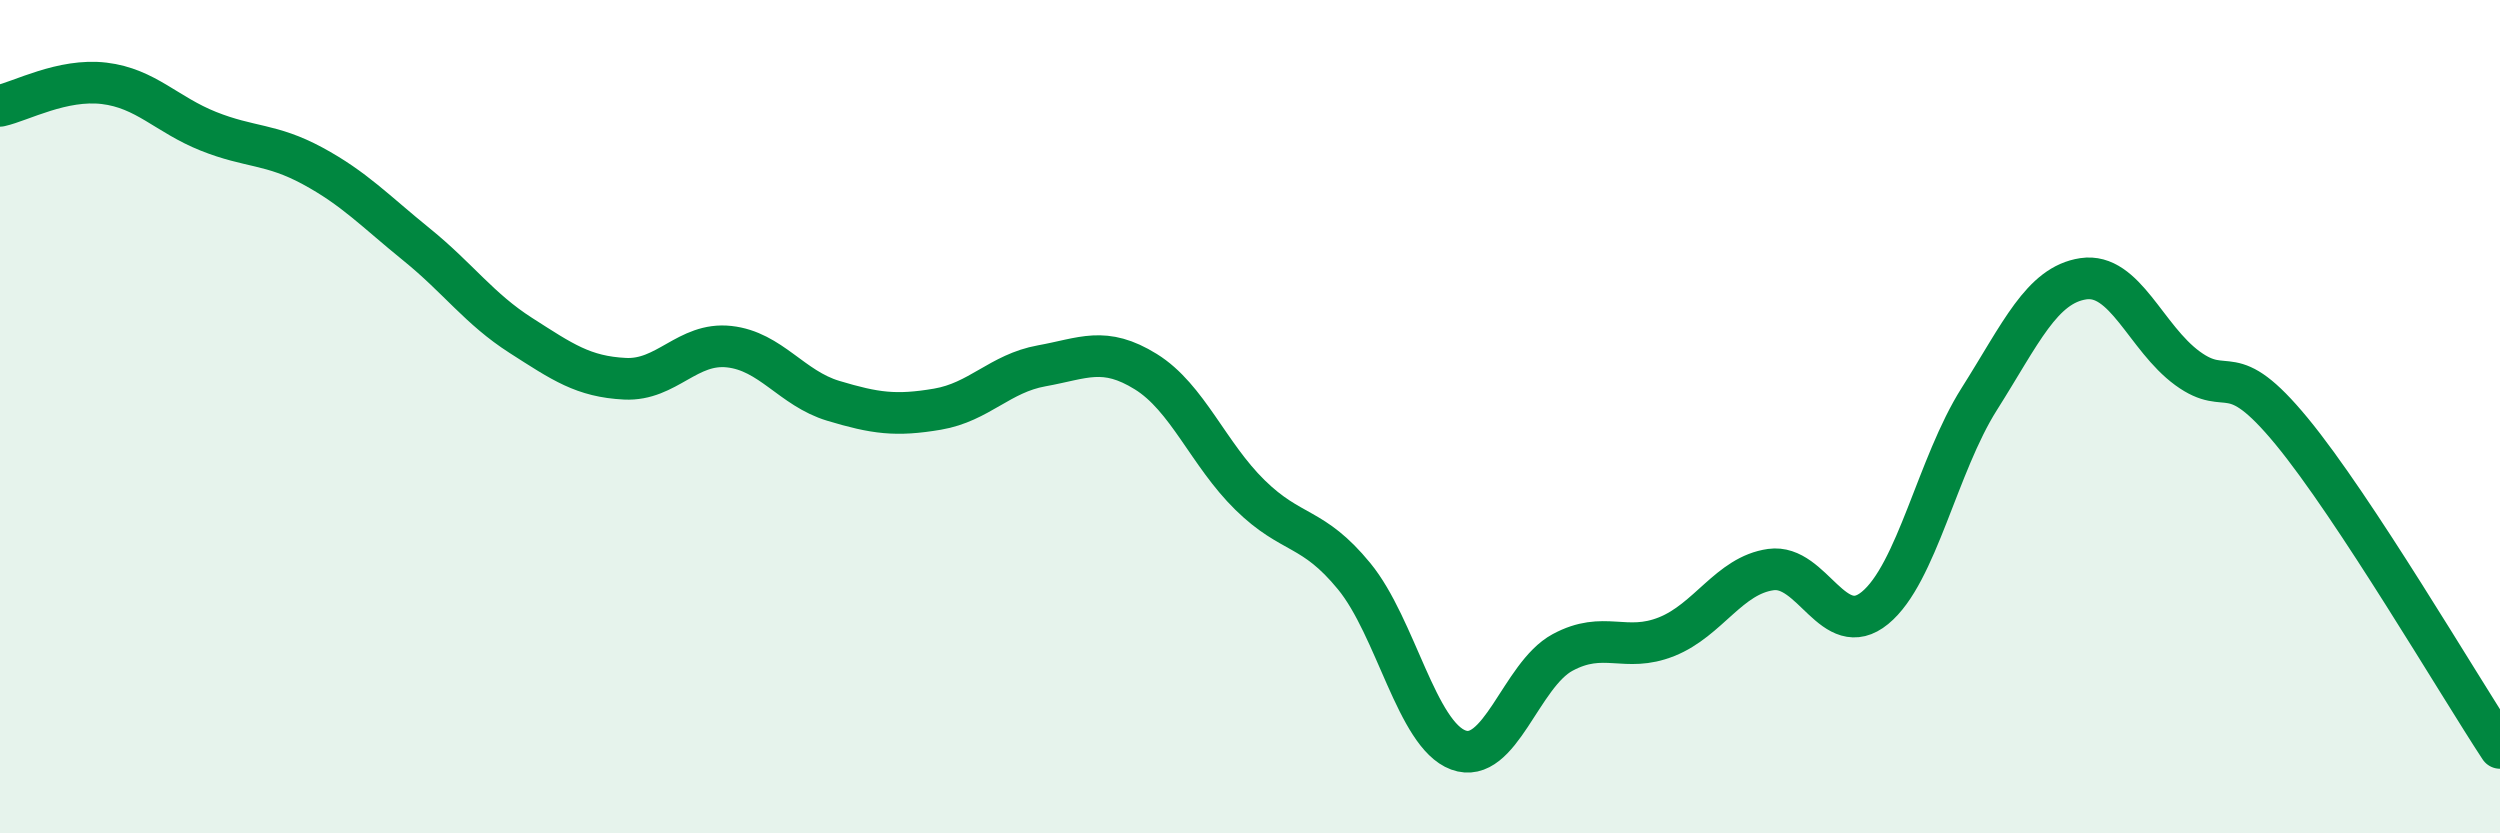 
    <svg width="60" height="20" viewBox="0 0 60 20" xmlns="http://www.w3.org/2000/svg">
      <path
        d="M 0,2.54 C 0.5,2.43 1.5,1.88 2.5,2 C 3.5,2.12 4,2.75 5,3.15 C 6,3.55 6.5,3.44 7.5,3.98 C 8.5,4.52 9,5.06 10,5.87 C 11,6.68 11.5,7.41 12.5,8.05 C 13.5,8.69 14,9.04 15,9.09 C 16,9.14 16.5,8.21 17.5,8.32 C 18.5,8.43 19,9.32 20,9.62 C 21,9.92 21.5,9.99 22.5,9.82 C 23.5,9.65 24,8.96 25,8.78 C 26,8.6 26.5,8.3 27.5,8.92 C 28.5,9.54 29,10.9 30,11.88 C 31,12.86 31.5,12.61 32.5,13.83 C 33.5,15.05 34,17.63 35,18 C 36,18.37 36.5,16.2 37.5,15.66 C 38.5,15.12 39,15.68 40,15.28 C 41,14.88 41.5,13.81 42.5,13.67 C 43.5,13.53 44,15.41 45,14.59 C 46,13.77 46.5,11.16 47.5,9.58 C 48.5,8 49,6.84 50,6.69 C 51,6.54 51.5,8.11 52.5,8.84 C 53.5,9.57 53.5,8.53 55,10.35 C 56.5,12.17 59,16.43 60,17.95L60 20L0 20Z"
        fill="#008740"
        opacity="0.1"
        stroke-linecap="round"
        stroke-linejoin="round"
      />
      <path
        d="M 0,2.54 C 0.5,2.43 1.5,1.88 2.5,2 C 3.5,2.12 4,2.75 5,3.15 C 6,3.55 6.5,3.44 7.5,3.98 C 8.5,4.52 9,5.06 10,5.87 C 11,6.68 11.5,7.41 12.5,8.05 C 13.5,8.69 14,9.04 15,9.09 C 16,9.14 16.5,8.21 17.5,8.32 C 18.5,8.43 19,9.32 20,9.62 C 21,9.92 21.5,9.99 22.5,9.82 C 23.5,9.65 24,8.96 25,8.78 C 26,8.6 26.5,8.3 27.5,8.92 C 28.5,9.54 29,10.9 30,11.88 C 31,12.86 31.5,12.61 32.5,13.83 C 33.5,15.05 34,17.63 35,18 C 36,18.37 36.5,16.2 37.5,15.66 C 38.5,15.12 39,15.68 40,15.28 C 41,14.88 41.5,13.81 42.5,13.67 C 43.5,13.53 44,15.41 45,14.59 C 46,13.77 46.5,11.16 47.5,9.58 C 48.5,8 49,6.84 50,6.69 C 51,6.54 51.5,8.11 52.5,8.84 C 53.5,9.57 53.5,8.53 55,10.35 C 56.5,12.17 59,16.43 60,17.95"
        stroke="#008740"
        stroke-width="1"
        fill="none"
        stroke-linecap="round"
        stroke-linejoin="round"
      />
    </svg>
  